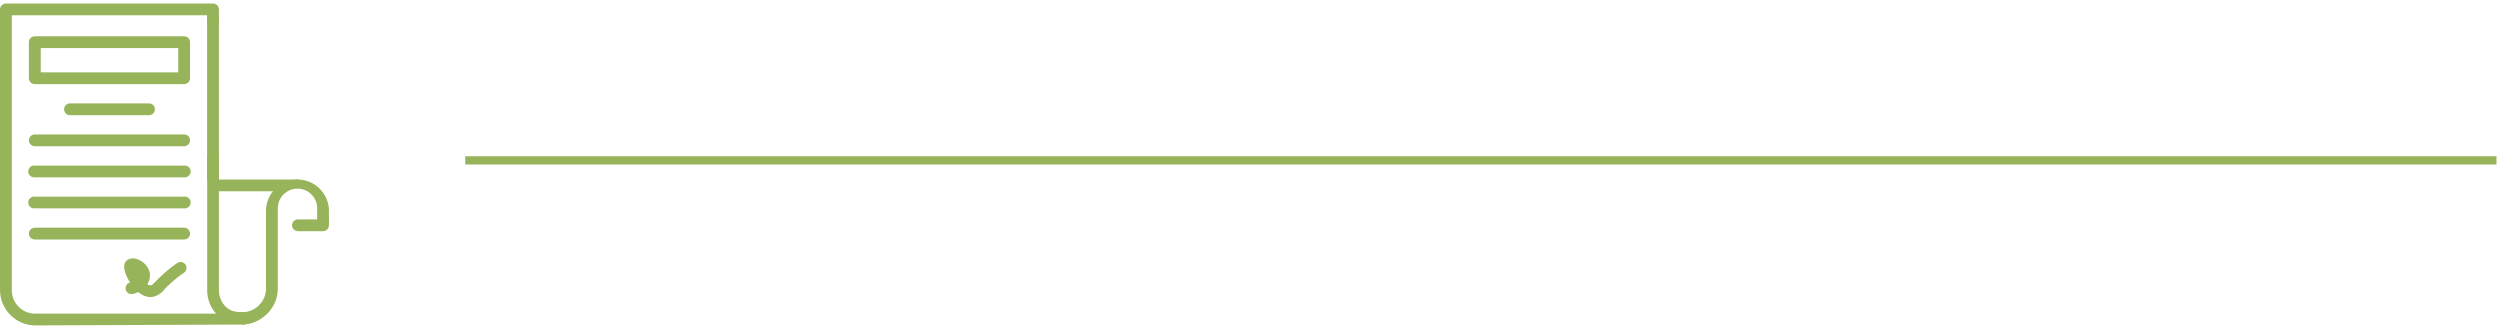 <svg xmlns="http://www.w3.org/2000/svg" width="304" height="40" viewBox="0 0 304 40" fill="none"><line x1="56.572" y1="19.5" x2="303.572" y2="19.5" stroke="#97B45B"></line><path d="M29.465 39.465C29.275 39.465 29.093 39.323 28.958 39.189C28.824 39.054 28.748 38.872 28.748 38.681C28.748 38.491 28.824 38.309 28.958 38.174C29.093 38.04 29.276 37.964 29.466 37.964C30.229 37.962 30.96 37.658 31.5 37.119C32.039 36.579 32.344 35.849 32.346 35.086V25.475C32.393 24.492 32.816 23.565 33.529 22.886C34.242 22.207 35.188 21.828 36.173 21.828C37.158 21.828 38.104 22.207 38.817 22.886C39.53 23.565 39.953 24.492 40 25.475V27.394C40 27.584 39.924 27.766 39.79 27.901C39.655 28.035 39.472 28.111 39.282 28.111H36.229C36.039 28.111 35.856 28.035 35.722 27.901C35.587 27.766 35.511 27.584 35.511 27.394C35.511 27.203 35.587 27.021 35.722 26.886C35.856 26.752 36.039 26.676 36.229 26.676H38.564V25.475C38.584 25.149 38.537 24.823 38.425 24.515C38.314 24.209 38.141 23.928 37.917 23.69C37.693 23.452 37.423 23.263 37.123 23.133C36.823 23.004 36.5 22.937 36.173 22.937C35.846 22.937 35.523 23.004 35.223 23.133C34.923 23.263 34.653 23.452 34.429 23.69C34.205 23.928 34.032 24.209 33.921 24.515C33.809 24.823 33.762 25.149 33.782 25.475V35.086C33.779 36.229 33.324 37.325 32.515 38.133C31.706 38.941 30.609 39.463 29.465 39.465Z" fill="#97B45B"></path><path d="M34.706 23.254H25.911C25.811 23.265 25.71 23.255 25.613 23.224C25.517 23.193 25.429 23.143 25.354 23.075C25.279 23.008 25.335 22.926 25.294 22.834C25.253 22.742 25.294 22.668 25.294 22.567C25.294 22.466 25.253 22.338 25.294 22.246C25.335 22.154 25.279 22.074 25.354 22.007C25.429 21.939 25.517 21.889 25.613 21.858C25.71 21.827 25.811 21.817 25.911 21.828H36.169C36.272 21.829 36.374 21.948 36.471 21.979C36.567 22.009 36.651 21.939 36.726 22.007C36.801 22.074 36.862 22.156 36.903 22.248C36.944 22.34 36.965 22.44 36.965 22.541C36.965 22.642 36.944 22.741 36.903 22.834C36.862 22.926 36.867 22.819 36.791 22.886C36.716 22.953 36.368 22.07 36.15 22.674C35.459 22.07 34.806 23.265 34.706 23.254Z" fill="#97B45B"></path><path d="M29.465 39.465L4.272 39.572C3.143 39.559 2.065 39.105 1.266 38.307C0.468 37.509 0.013 36.431 0 35.303V1.145C0 0.955 0.076 0.772 0.21 0.638C0.345 0.503 0.527 0.428 0.718 0.428H25.911C26.1 0.43 26.281 0.507 26.413 0.641C26.546 0.775 26.621 0.956 26.62 1.145V2.632C26.632 2.732 26.621 2.833 26.591 2.929C26.56 3.025 26.509 3.114 26.442 3.189C26.374 3.264 26.292 3.324 26.2 3.365C26.108 3.406 26.008 3.428 25.907 3.428C25.806 3.428 25.706 3.406 25.614 3.365C25.522 3.324 25.44 3.264 25.372 3.189C25.305 3.114 25.254 3.025 25.224 2.929C25.193 2.833 25.183 2.732 25.194 2.632V1.854H1.436V35.303C1.436 36.054 1.735 36.775 2.267 37.307C2.799 37.839 3.52 38.137 4.272 38.137H26.275C25.576 37.359 25.19 36.349 25.194 35.303V19.287C25.183 19.187 25.193 19.085 25.224 18.989C25.254 18.893 25.305 18.805 25.372 18.73C25.44 18.654 25.522 18.594 25.614 18.553C25.706 18.512 25.806 18.491 25.907 18.491C26.008 18.491 26.108 18.512 26.2 18.553C26.292 18.594 26.374 18.654 26.442 18.73C26.509 18.805 26.56 18.893 26.591 18.989C26.621 19.085 26.632 19.187 26.62 19.287V35.303C26.623 36.055 26.924 36.776 27.457 37.308C27.99 37.839 28.713 37.964 29.466 37.964C29.656 37.964 30.049 38.101 30.184 38.235C30.318 38.37 30.184 38.664 30.184 38.855C30.184 39.045 30.108 39.227 29.974 39.362C29.839 39.496 29.656 39.465 29.465 39.465Z" fill="#97B45B"></path><path d="M22.391 10.229H4.229C4.039 10.229 3.856 10.153 3.722 10.019C3.587 9.884 3.511 9.702 3.511 9.512V5.13C3.511 4.939 3.587 4.757 3.722 4.622C3.856 4.488 4.039 4.412 4.229 4.412H22.391C22.486 4.412 22.579 4.431 22.666 4.467C22.753 4.503 22.832 4.556 22.899 4.622C22.966 4.689 23.018 4.768 23.055 4.855C23.091 4.942 23.109 5.035 23.109 5.13V9.512C23.109 9.702 23.034 9.884 22.899 10.019C22.764 10.153 22.582 10.229 22.391 10.229ZM4.956 8.794H21.674V5.847H4.956V8.794Z" fill="#97B45B"></path><path d="M18.119 14.006H8.51C8.32 14.006 8.137 13.93 8.003 13.796C7.868 13.661 7.792 13.479 7.792 13.289C7.792 13.098 7.868 12.916 8.003 12.781C8.137 12.647 8.32 12.571 8.51 12.571H18.119C18.309 12.571 18.492 12.647 18.627 12.781C18.761 12.916 18.837 13.098 18.837 13.289C18.837 13.479 18.761 13.661 18.627 13.796C18.492 13.93 18.309 14.006 18.119 14.006Z" fill="#97B45B"></path><path d="M22.391 17.783H4.229C4.039 17.783 3.856 17.707 3.722 17.573C3.587 17.438 3.511 17.256 3.511 17.066C3.511 16.875 3.587 16.693 3.722 16.558C3.856 16.424 4.039 16.348 4.229 16.348H22.391C22.582 16.348 22.764 16.424 22.899 16.558C23.034 16.693 23.109 16.875 23.109 17.066C23.109 17.256 23.034 17.438 22.899 17.573C22.764 17.707 22.582 17.783 22.391 17.783Z" fill="#97B45B"></path><path d="M22.391 21.56H4.229C4.129 21.571 4.027 21.561 3.931 21.53C3.835 21.499 3.747 21.449 3.672 21.381C3.596 21.314 3.536 21.232 3.495 21.14C3.454 21.047 3.433 20.948 3.433 20.847C3.433 20.746 3.454 20.646 3.495 20.554C3.536 20.462 3.596 20.38 3.672 20.313C3.747 20.245 3.835 20.195 3.931 20.164C4.027 20.133 4.129 20.123 4.229 20.134H22.391C22.492 20.123 22.593 20.133 22.689 20.164C22.785 20.195 22.874 20.245 22.949 20.313C23.024 20.38 23.084 20.462 23.125 20.554C23.167 20.646 23.188 20.746 23.188 20.847C23.188 20.948 23.167 21.047 23.125 21.14C23.084 21.232 23.024 21.314 22.949 21.381C22.874 21.449 22.785 21.499 22.689 21.53C22.593 21.561 22.492 21.571 22.391 21.56Z" fill="#97B45B"></path><path d="M22.391 25.337H4.229C4.129 25.348 4.027 25.338 3.931 25.307C3.835 25.276 3.747 25.226 3.672 25.158C3.596 25.091 3.536 25.009 3.495 24.917C3.454 24.825 3.433 24.725 3.433 24.624C3.433 24.523 3.454 24.423 3.495 24.331C3.536 24.239 3.596 24.157 3.672 24.09C3.747 24.022 3.835 23.972 3.931 23.941C4.027 23.91 4.129 23.9 4.229 23.911H22.391C22.492 23.9 22.593 23.91 22.689 23.941C22.785 23.972 22.874 24.022 22.949 24.09C23.024 24.157 23.084 24.239 23.125 24.331C23.167 24.423 23.188 24.523 23.188 24.624C23.188 24.725 23.167 24.825 23.125 24.917C23.084 25.009 23.024 25.091 22.949 25.158C22.874 25.226 22.785 25.276 22.689 25.307C22.593 25.338 22.492 25.348 22.391 25.337Z" fill="#97B45B"></path><path d="M22.391 29.123H4.229C4.039 29.123 3.856 29.047 3.722 28.913C3.587 28.778 3.511 28.596 3.511 28.405C3.511 28.215 3.587 28.033 3.722 27.898C3.856 27.764 4.039 27.688 4.229 27.688H22.391C22.582 27.688 22.764 27.764 22.899 27.898C23.034 28.033 23.109 28.215 23.109 28.405C23.109 28.596 23.034 28.778 22.899 28.913C22.764 29.047 22.582 29.123 22.391 29.123Z" fill="#97B45B"></path><path d="M18.309 36.132C17.756 36.111 17.229 35.893 16.822 35.519C16.58 35.634 16.324 35.715 16.061 35.761C15.88 35.779 15.699 35.729 15.555 35.62C15.41 35.511 15.312 35.351 15.28 35.173C15.248 34.994 15.285 34.81 15.383 34.658C15.482 34.506 15.634 34.396 15.81 34.352C15.438 33.747 14.633 32.303 15.447 31.638C15.631 31.512 15.845 31.436 16.068 31.418C16.291 31.399 16.515 31.44 16.718 31.534C17.084 31.658 17.413 31.871 17.674 32.155C17.935 32.439 18.121 32.784 18.214 33.159C18.294 33.646 18.189 34.145 17.92 34.559C18.041 34.646 18.186 34.694 18.335 34.697C18.465 34.697 18.577 34.585 18.992 34.162C19.2 33.954 19.442 33.703 19.771 33.401C20.329 32.886 20.925 32.412 21.552 31.983C21.63 31.93 21.718 31.893 21.81 31.873C21.902 31.854 21.998 31.852 22.09 31.87C22.183 31.887 22.272 31.922 22.351 31.974C22.43 32.025 22.498 32.092 22.551 32.169C22.605 32.247 22.642 32.335 22.662 32.427C22.681 32.519 22.683 32.614 22.665 32.707C22.648 32.8 22.613 32.888 22.561 32.967C22.51 33.046 22.443 33.114 22.365 33.168C21.792 33.556 21.248 33.986 20.739 34.455C20.437 34.732 20.203 34.965 20.013 35.164C19.826 35.421 19.59 35.639 19.319 35.803C19.047 35.968 18.745 36.077 18.43 36.123L18.309 36.132Z" fill="#97B45B"></path><path d="M26.62 1.862H25.185V21.828H26.62V1.862Z" fill="#97B45B"></path></svg>